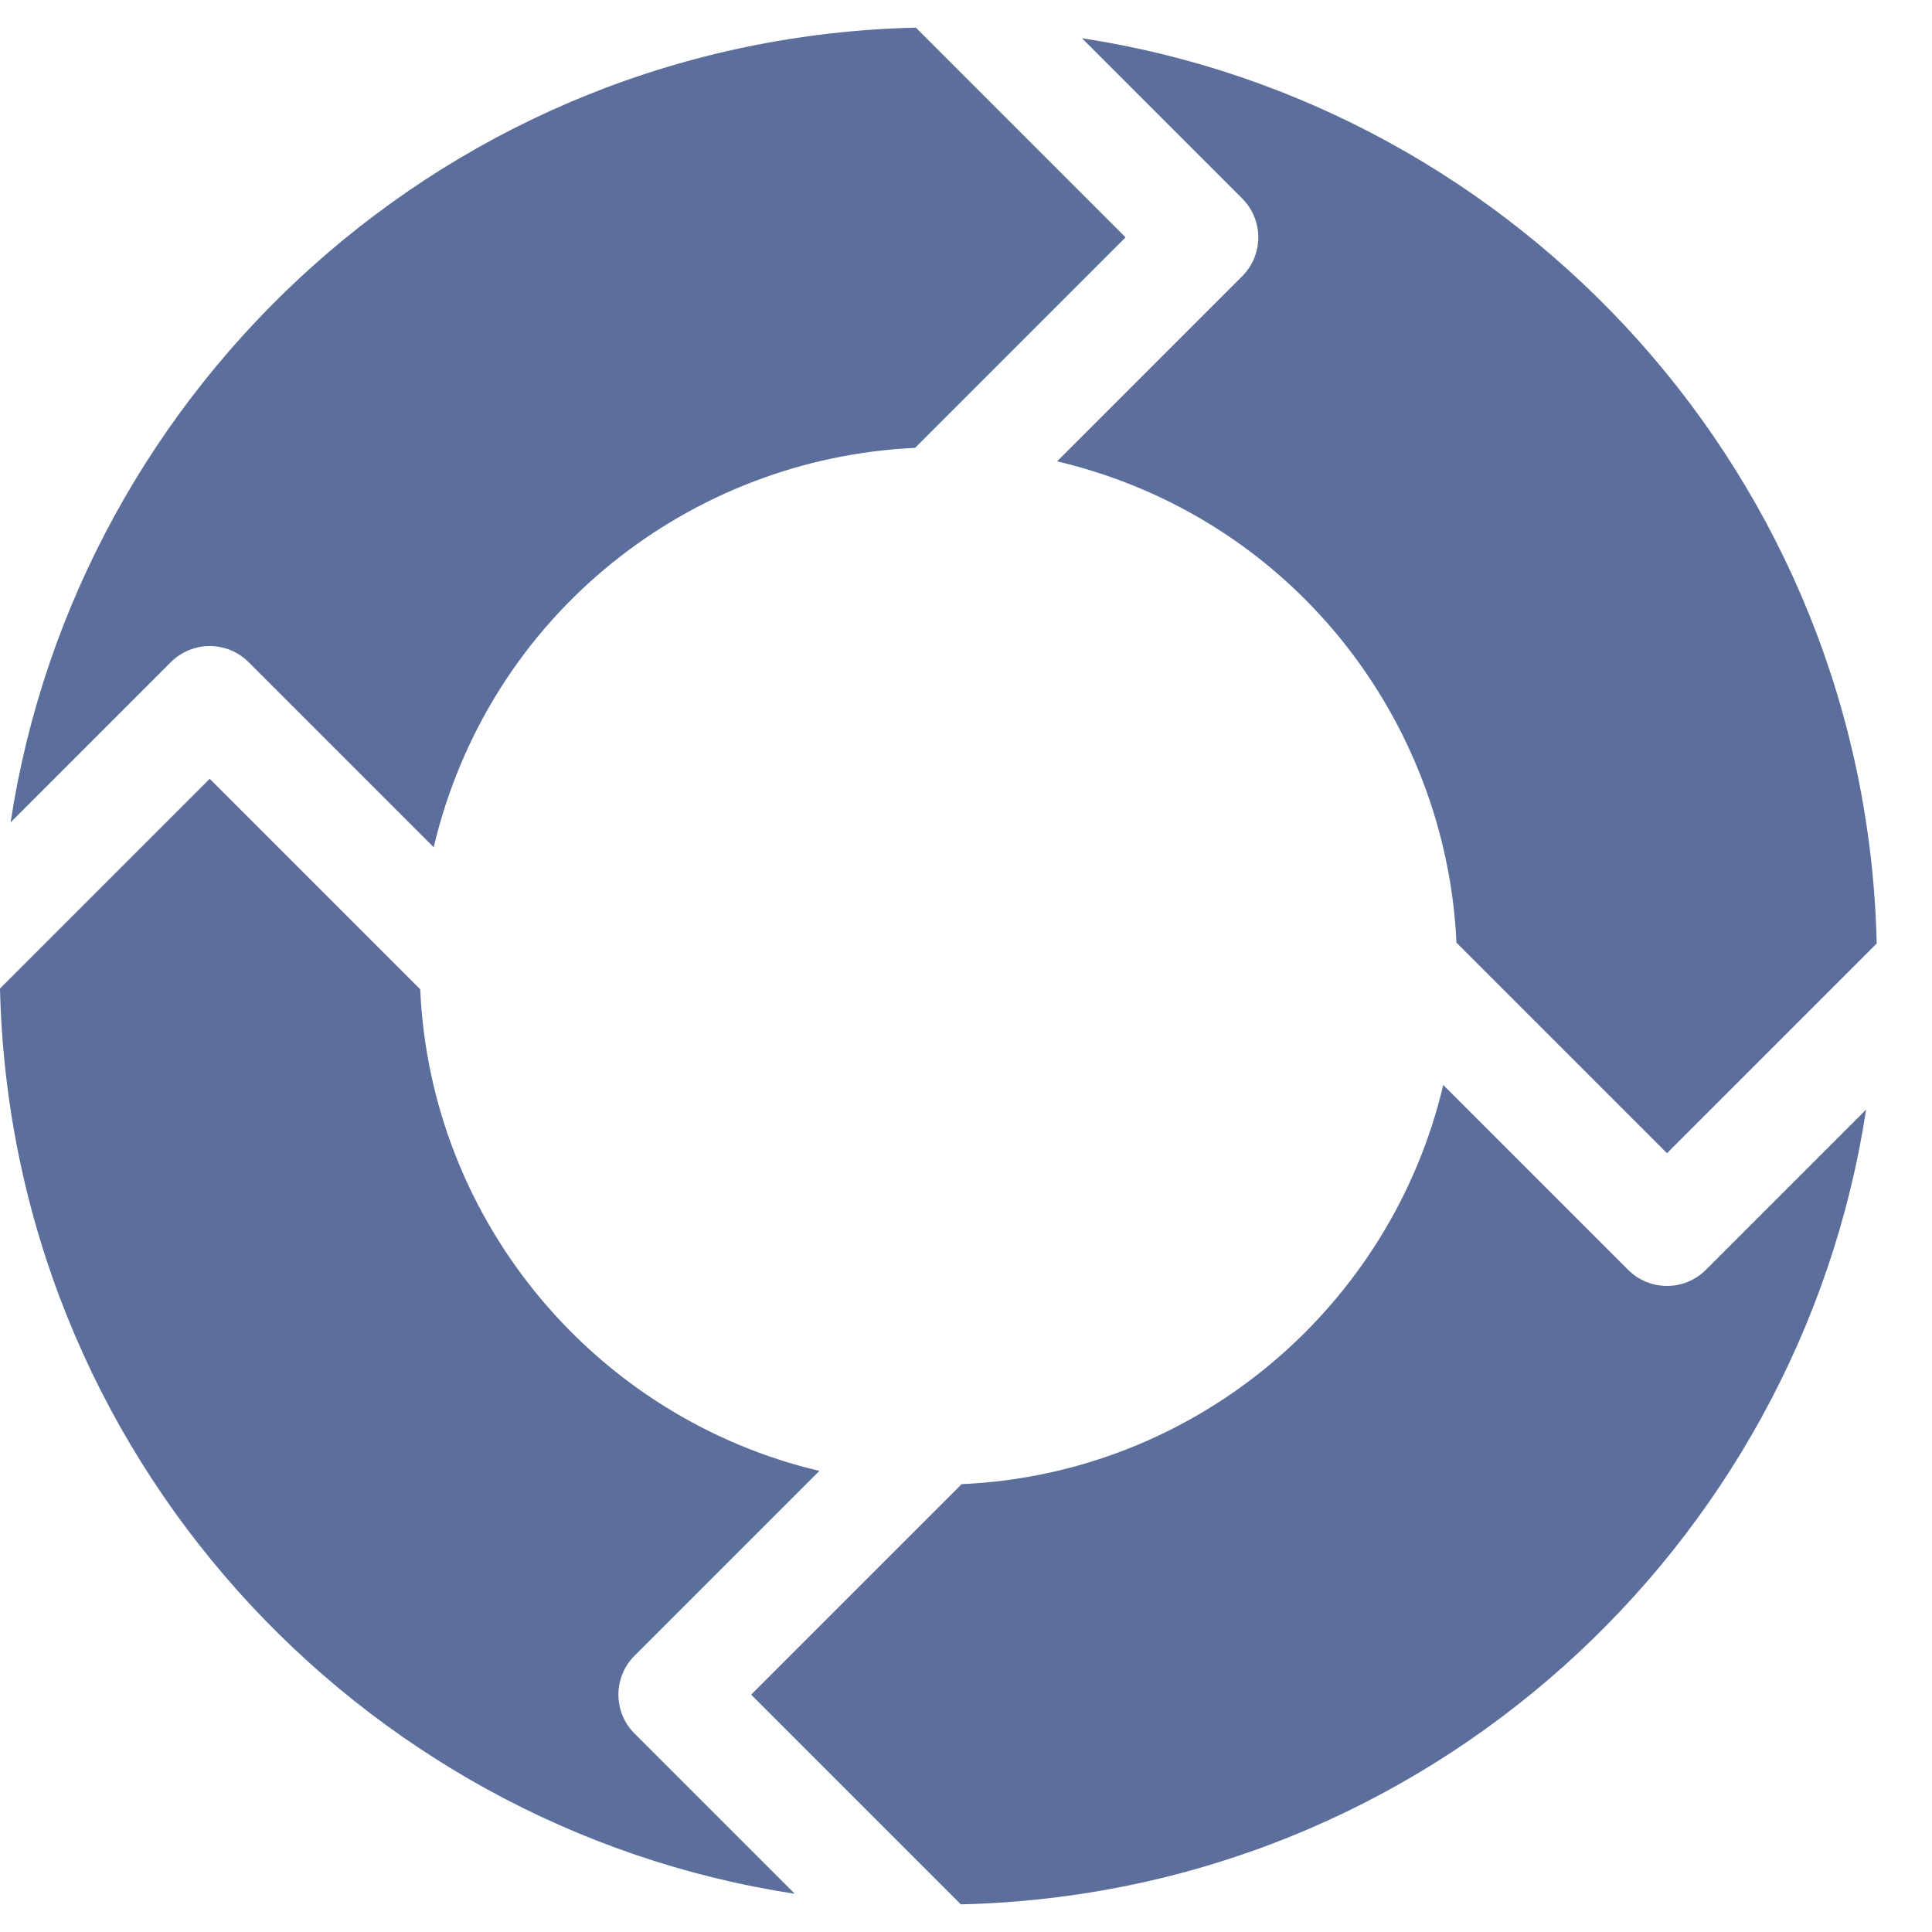 <svg xmlns="http://www.w3.org/2000/svg" version="1.1" xmlns:xlink="http://www.w3.org/1999/xlink" width="512" height="512" x="0" y="0" viewBox="0 0 527.085 527.085" style="enable-background:new 0 0 512 512" xml:space="preserve" class=""><g><path d="M527.075 263.542h.01zM173.108 451.722l50.436-50.436c-60.448-14.238-106.059-67.347-108.903-131.39L57.215 212.47 0 269.684C2.968 396.649 97.585 498.46 216.829 516.656l-43.721-43.721c-5.859-5.858-5.853-15.361 0-21.213zM338.892 75.363l-50.493 50.494c63.806 15.144 106.14 70.2 108.954 131.326l57.432 57.432L512 257.401c-2.968-126.965-97.585-228.776-216.829-246.972l43.721 43.721c5.859 5.858 5.853 15.361 0 21.213z" fill="#5b6e9c" opacity="1" data-original="#000000" class=""></path><path d="m67.821 180.651 50.493 50.493c15.142-63.801 70.196-106.14 131.326-108.954l57.433-57.433-57.215-57.215c-126.96 2.967-228.774 97.58-246.97 216.83l43.721-43.721c5.857-5.859 15.361-5.853 21.212 0zM444.179 346.434 393.744 296c-14.238 60.448-67.347 106.058-131.39 108.902l-57.428 57.427 57.215 57.214c126.96-2.966 228.775-97.579 246.971-216.829l-43.721 43.721c-5.857 5.858-15.361 5.852-21.212-.001z" fill="#5b6e9c" opacity="1" data-original="#000000" class=""></path></g></svg>